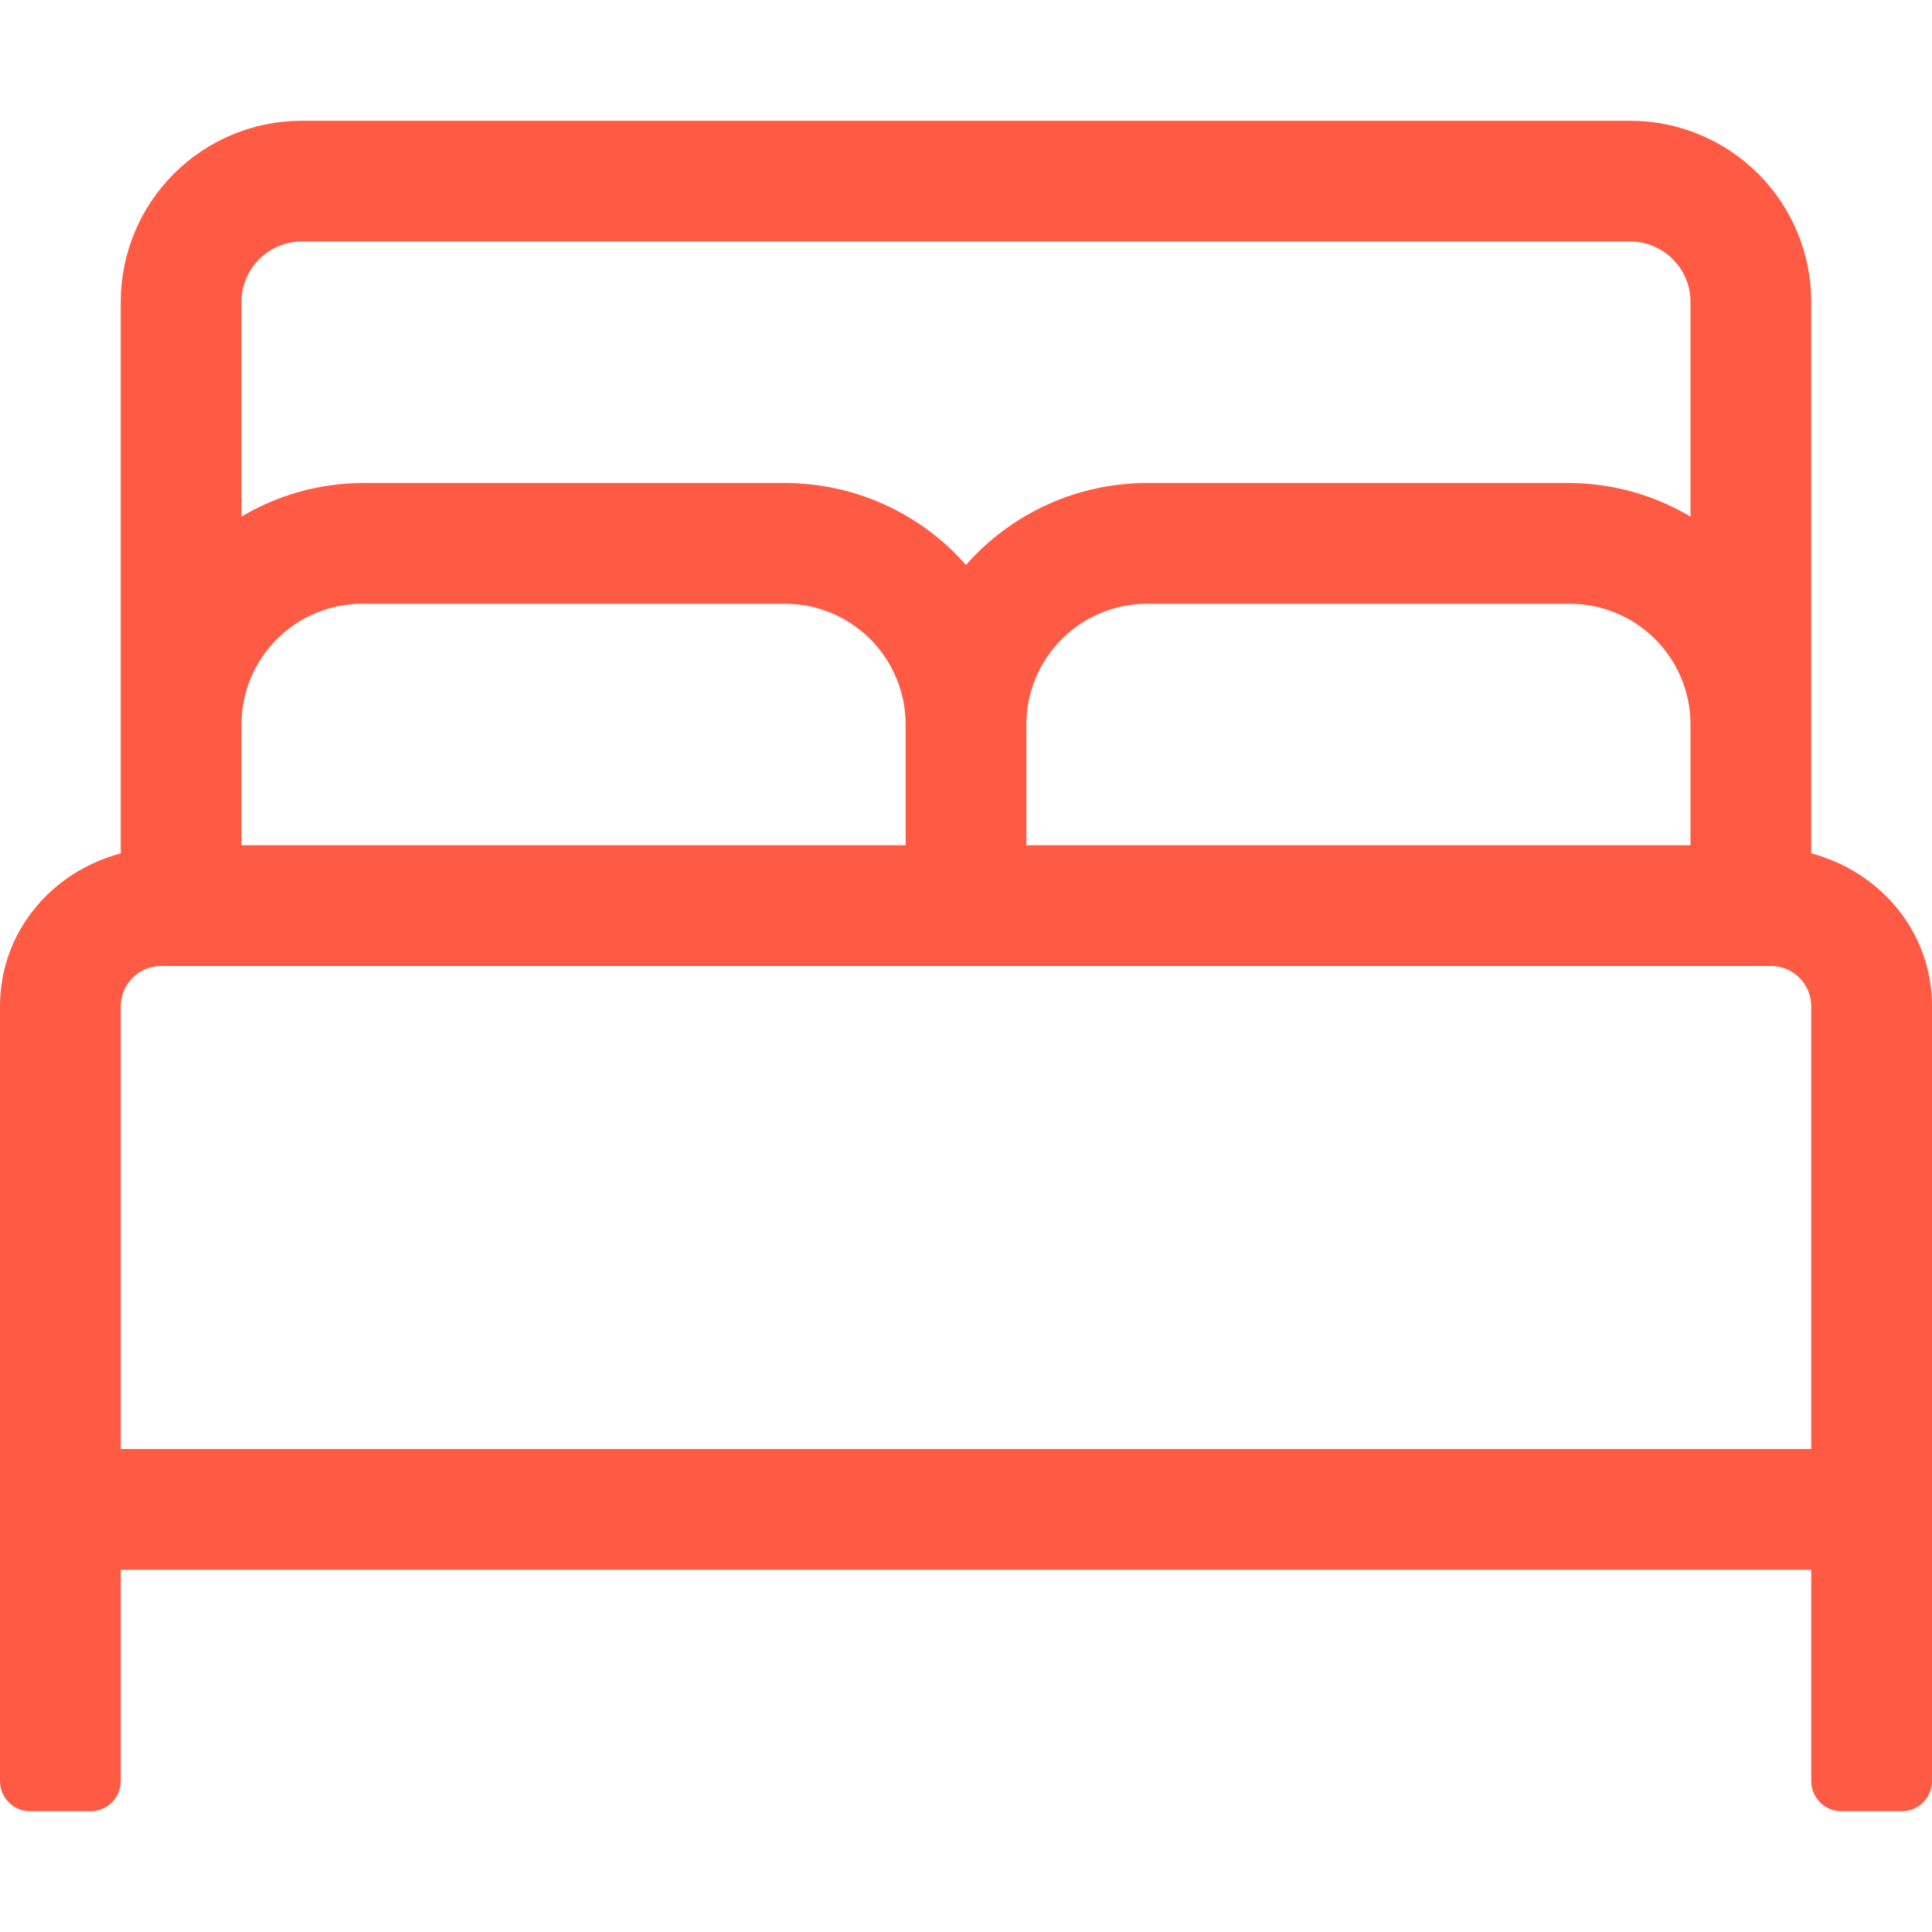<?xml version="1.0" encoding="UTF-8"?> <svg xmlns="http://www.w3.org/2000/svg" width="64" height="64" viewBox="0 0 64 64" fill="none"><path d="M60 28.269V10C60 8.409 59.368 6.883 58.243 5.757C57.117 4.632 55.591 4 54 4H10C8.409 4 6.883 4.632 5.757 5.757C4.632 6.883 4 8.409 4 10V28.269C1.718 28.875 0 30.861 0 33.334V59C0 59.265 0.105 59.52 0.293 59.707C0.48 59.895 0.735 60 1 60H3C3.265 60 3.52 59.895 3.707 59.707C3.895 59.52 4 59.265 4 59V52H60V59C60 59.265 60.105 59.52 60.293 59.707C60.48 59.895 60.735 60 61 60H63C63.265 60 63.52 59.895 63.707 59.707C63.895 59.52 64 59.265 64 59V33.334C64 30.861 62.282 28.875 60 28.269ZM8 24C8 22.939 8.421 21.922 9.172 21.172C9.922 20.421 10.939 20 12 20H26C27.061 20 28.078 20.421 28.828 21.172C29.579 21.922 30 22.939 30 24V28H8V24ZM56 28H34V24C34 22.939 34.421 21.922 35.172 21.172C35.922 20.421 36.939 20 38 20H52C53.061 20 54.078 20.421 54.828 21.172C55.579 21.922 56 22.939 56 24V28ZM10 8H54C54.53 8 55.039 8.211 55.414 8.586C55.789 8.961 56 9.47 56 10V17.113C54.789 16.392 53.409 16.008 52 16H38C36.864 16 35.742 16.242 34.707 16.71C33.673 17.178 32.75 17.861 32 18.714C31.25 17.861 30.327 17.178 29.293 16.71C28.258 16.242 27.136 16 26 16H12C10.591 16.008 9.21 16.392 8 17.113V10C8 9.47 8.211 8.961 8.586 8.586C8.961 8.211 9.47 8 10 8V8ZM4 48V33.334C4.001 32.98 4.141 32.641 4.391 32.391C4.641 32.141 4.98 32.001 5.334 32H58.666C59.02 32.001 59.359 32.141 59.609 32.391C59.859 32.641 59.999 32.98 60 33.334V48H4Z" fill="#FF5A44"></path></svg> 